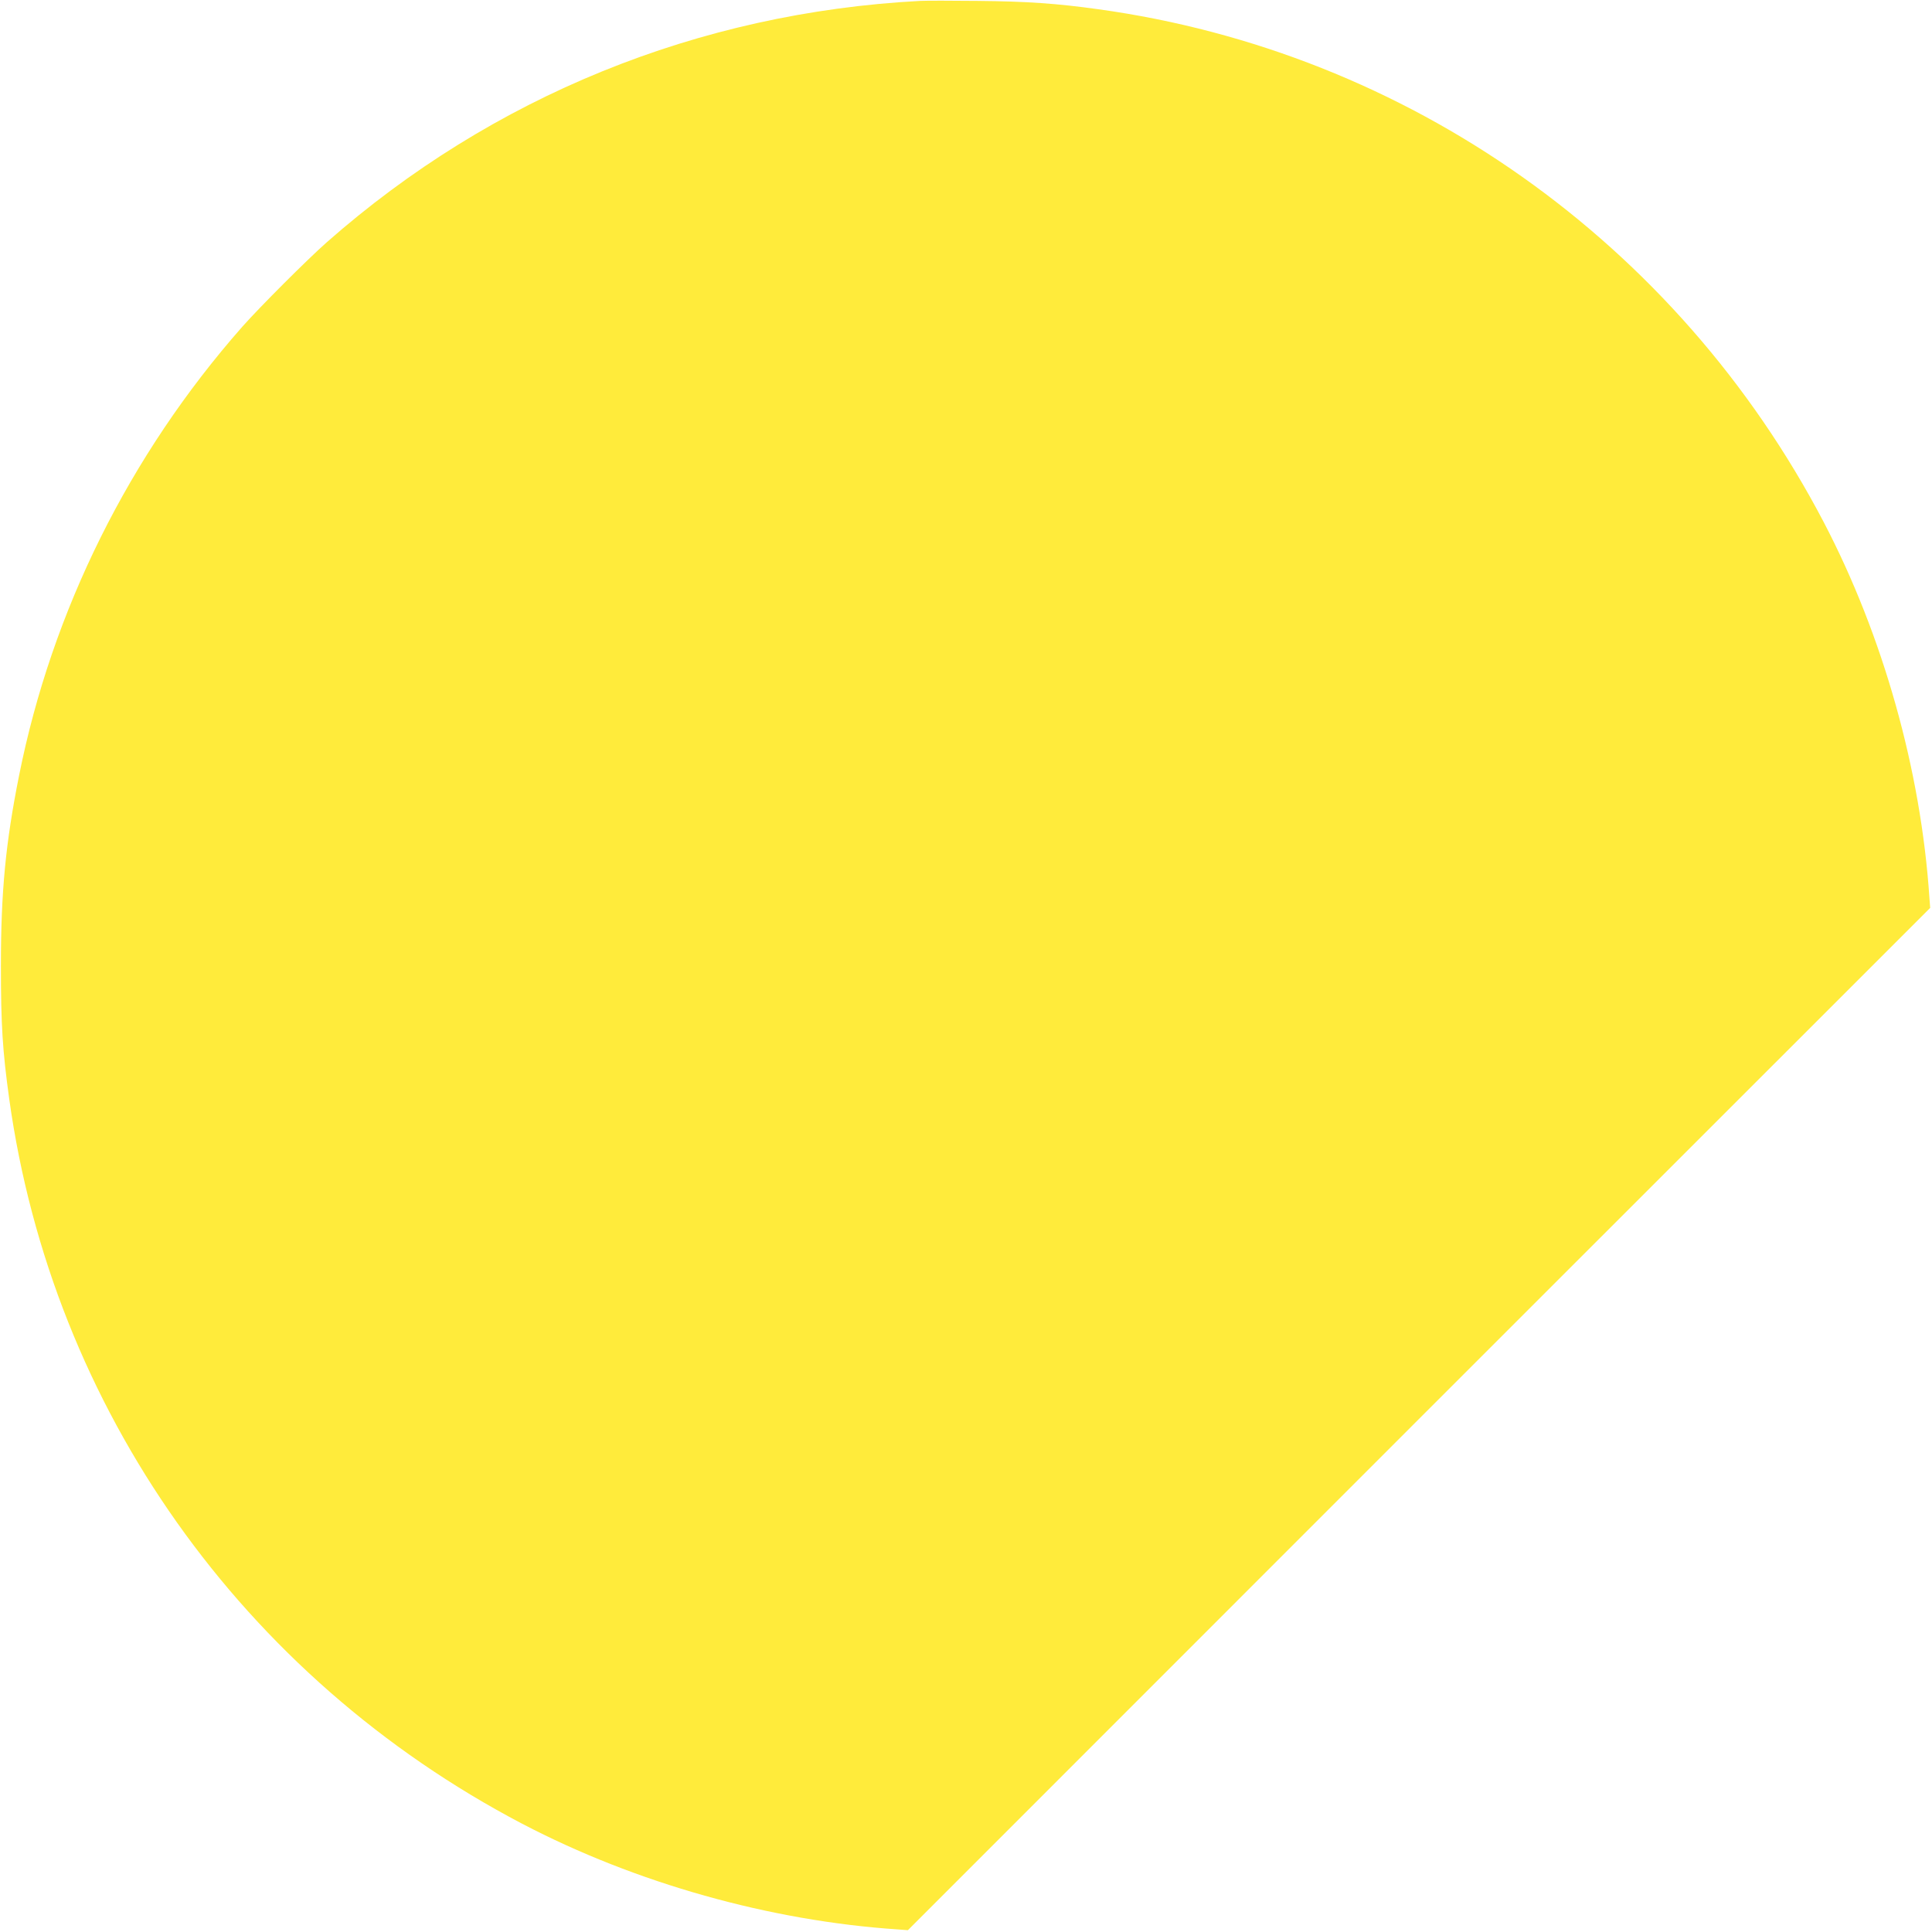 <?xml version="1.0" standalone="no"?>
<!DOCTYPE svg PUBLIC "-//W3C//DTD SVG 20010904//EN"
 "http://www.w3.org/TR/2001/REC-SVG-20010904/DTD/svg10.dtd">
<svg version="1.0" xmlns="http://www.w3.org/2000/svg"
 width="1280pt" height="1280pt" viewBox="0 0 1280 1280"
 preserveAspectRatio="xMidYMid meet">
<g transform="translate(0,1280) scale(0.1,-0.1)"
fill="#ffeb3b" stroke="none">
<path d="M6095 12794 c-1469 -78 -2833 -633 -3930 -1599 -129 -114 -446 -431
-560 -560 -748 -849 -1261 -1881 -1479 -2975 -89 -446 -120 -767 -120 -1260 0
-391 11 -562 55 -880 286 -2053 1545 -3831 3399 -4803 751 -393 1643 -644
2490 -700 l65 -5 3386 3387 3387 3386 -5 65 c-56 846 -307 1738 -700 2490
-971 1855 -2756 3116 -4808 3399 -272 38 -474 52 -795 55 -173 2 -346 2 -385
0z"/>
</g>
</svg>
